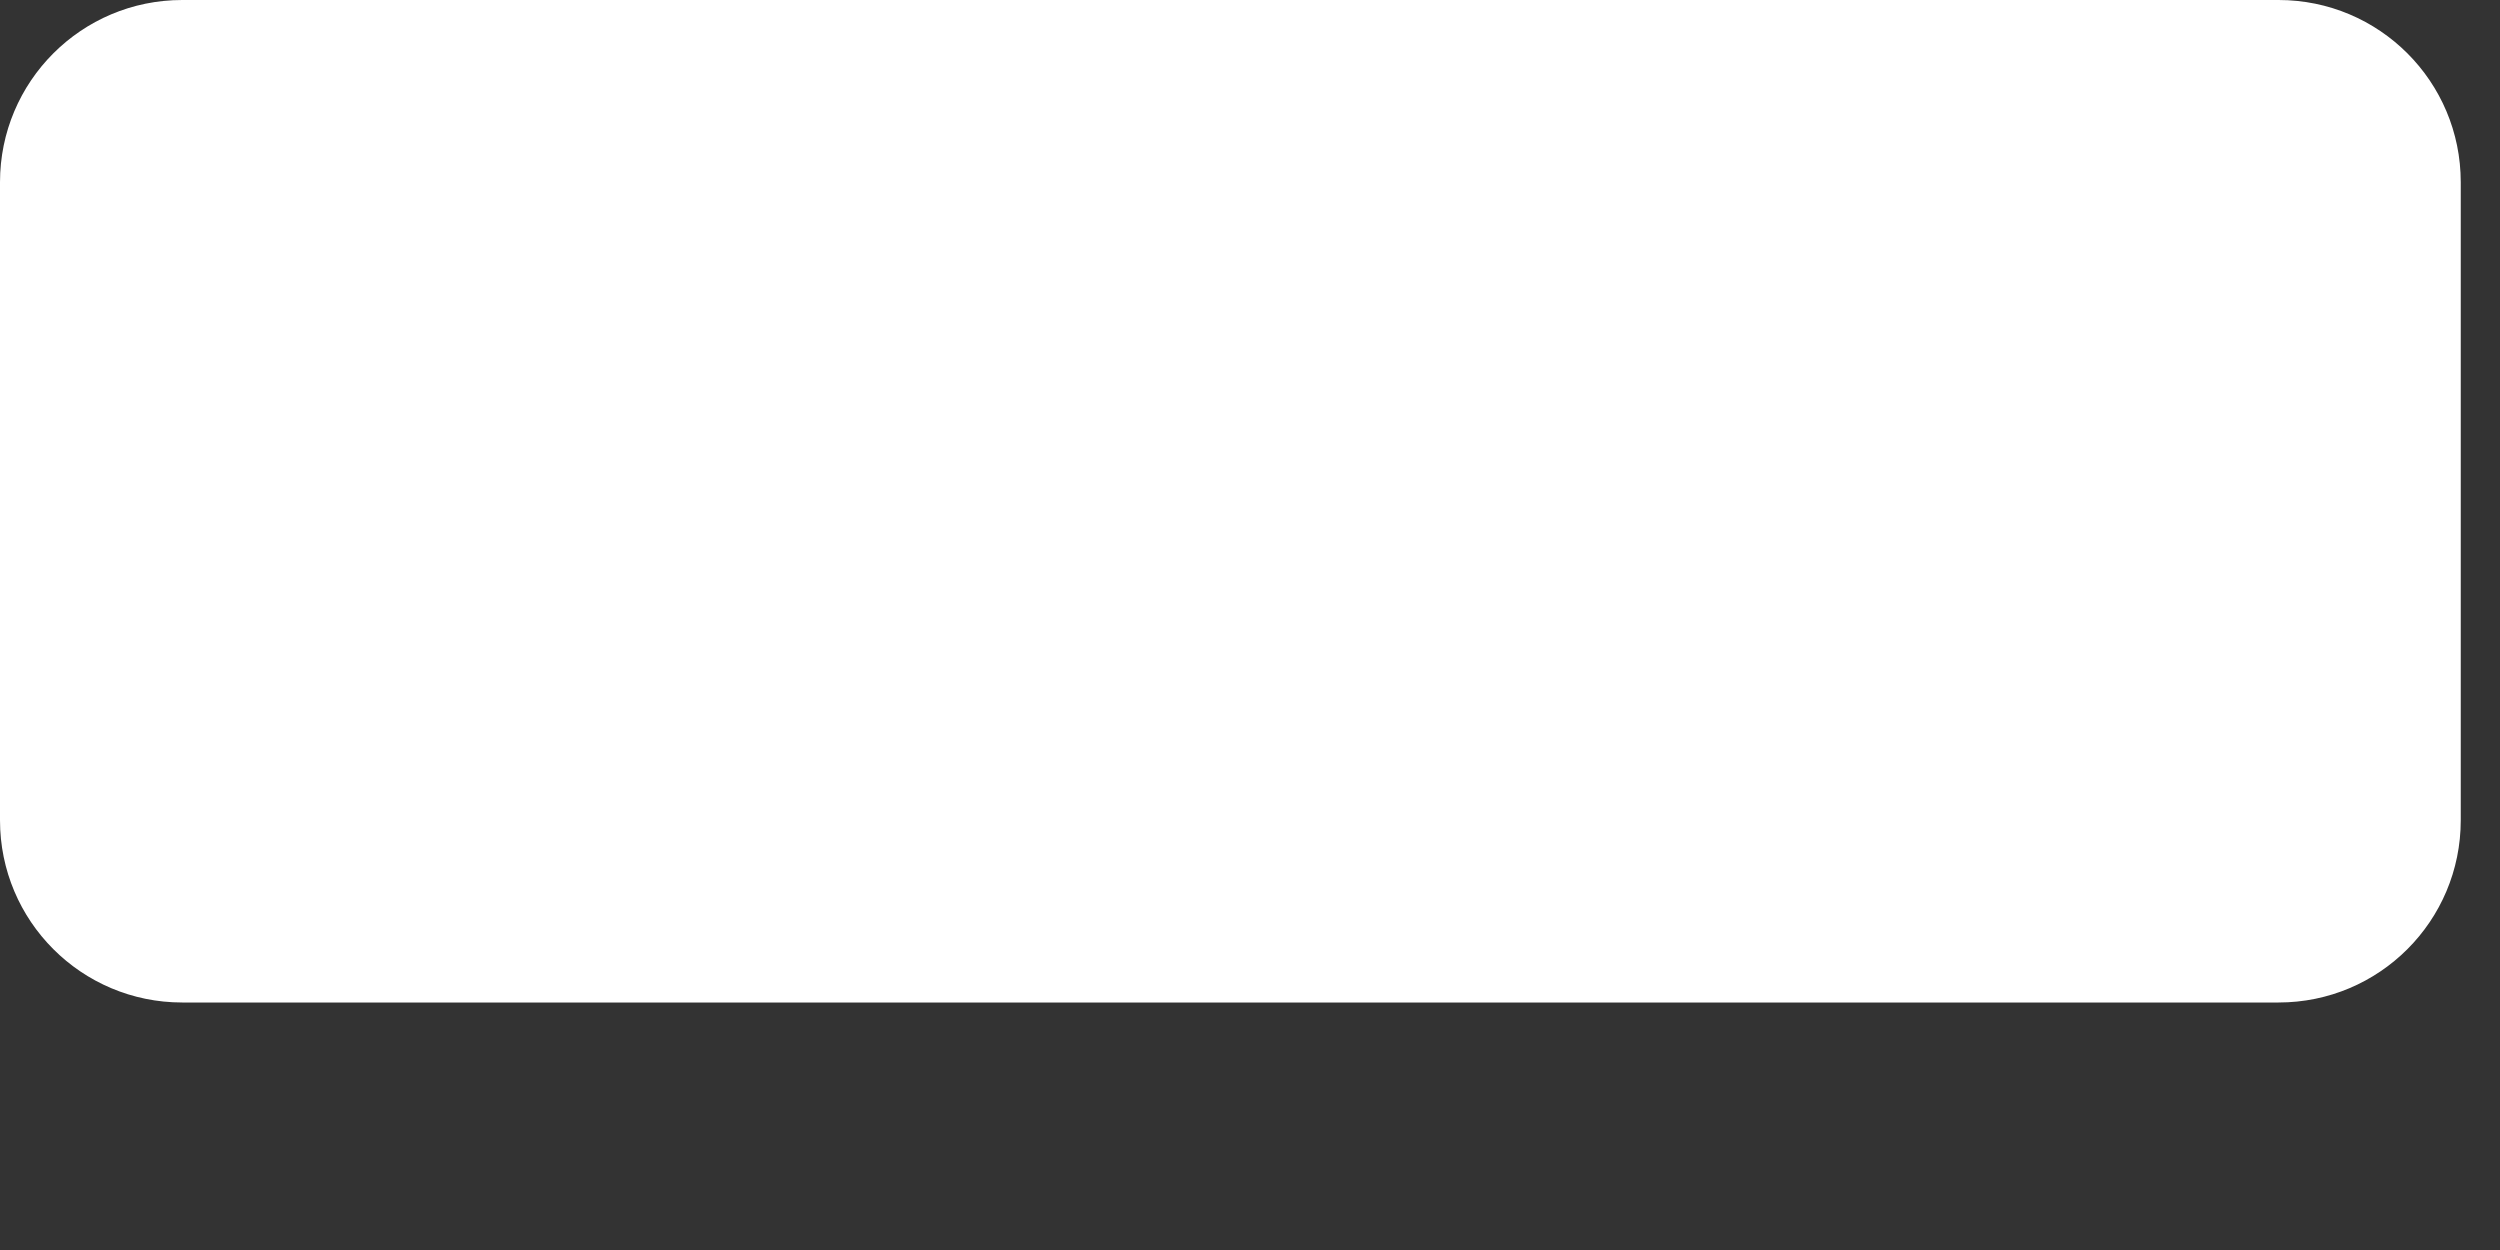 <?xml version="1.0" encoding="utf-8"?>
<svg xmlns="http://www.w3.org/2000/svg" fill="none" height="100%" overflow="visible" preserveAspectRatio="none" style="display: block;" viewBox="0 0 10 5" width="100%">
<rect x="0" y="0" width="10" height="5" fill="#333333" stroke="none"/>
<path d="M0 0.729C0 0.326 0.326 0 0.729 0H9.114C9.517 0 9.843 0.326 9.843 0.729V3.281C9.843 3.684 9.517 4.01 9.114 4.01H0.729C0.326 4.01 0 3.684 0 3.281V0.729Z" fill="white" id="Rectangle"/>
</svg>